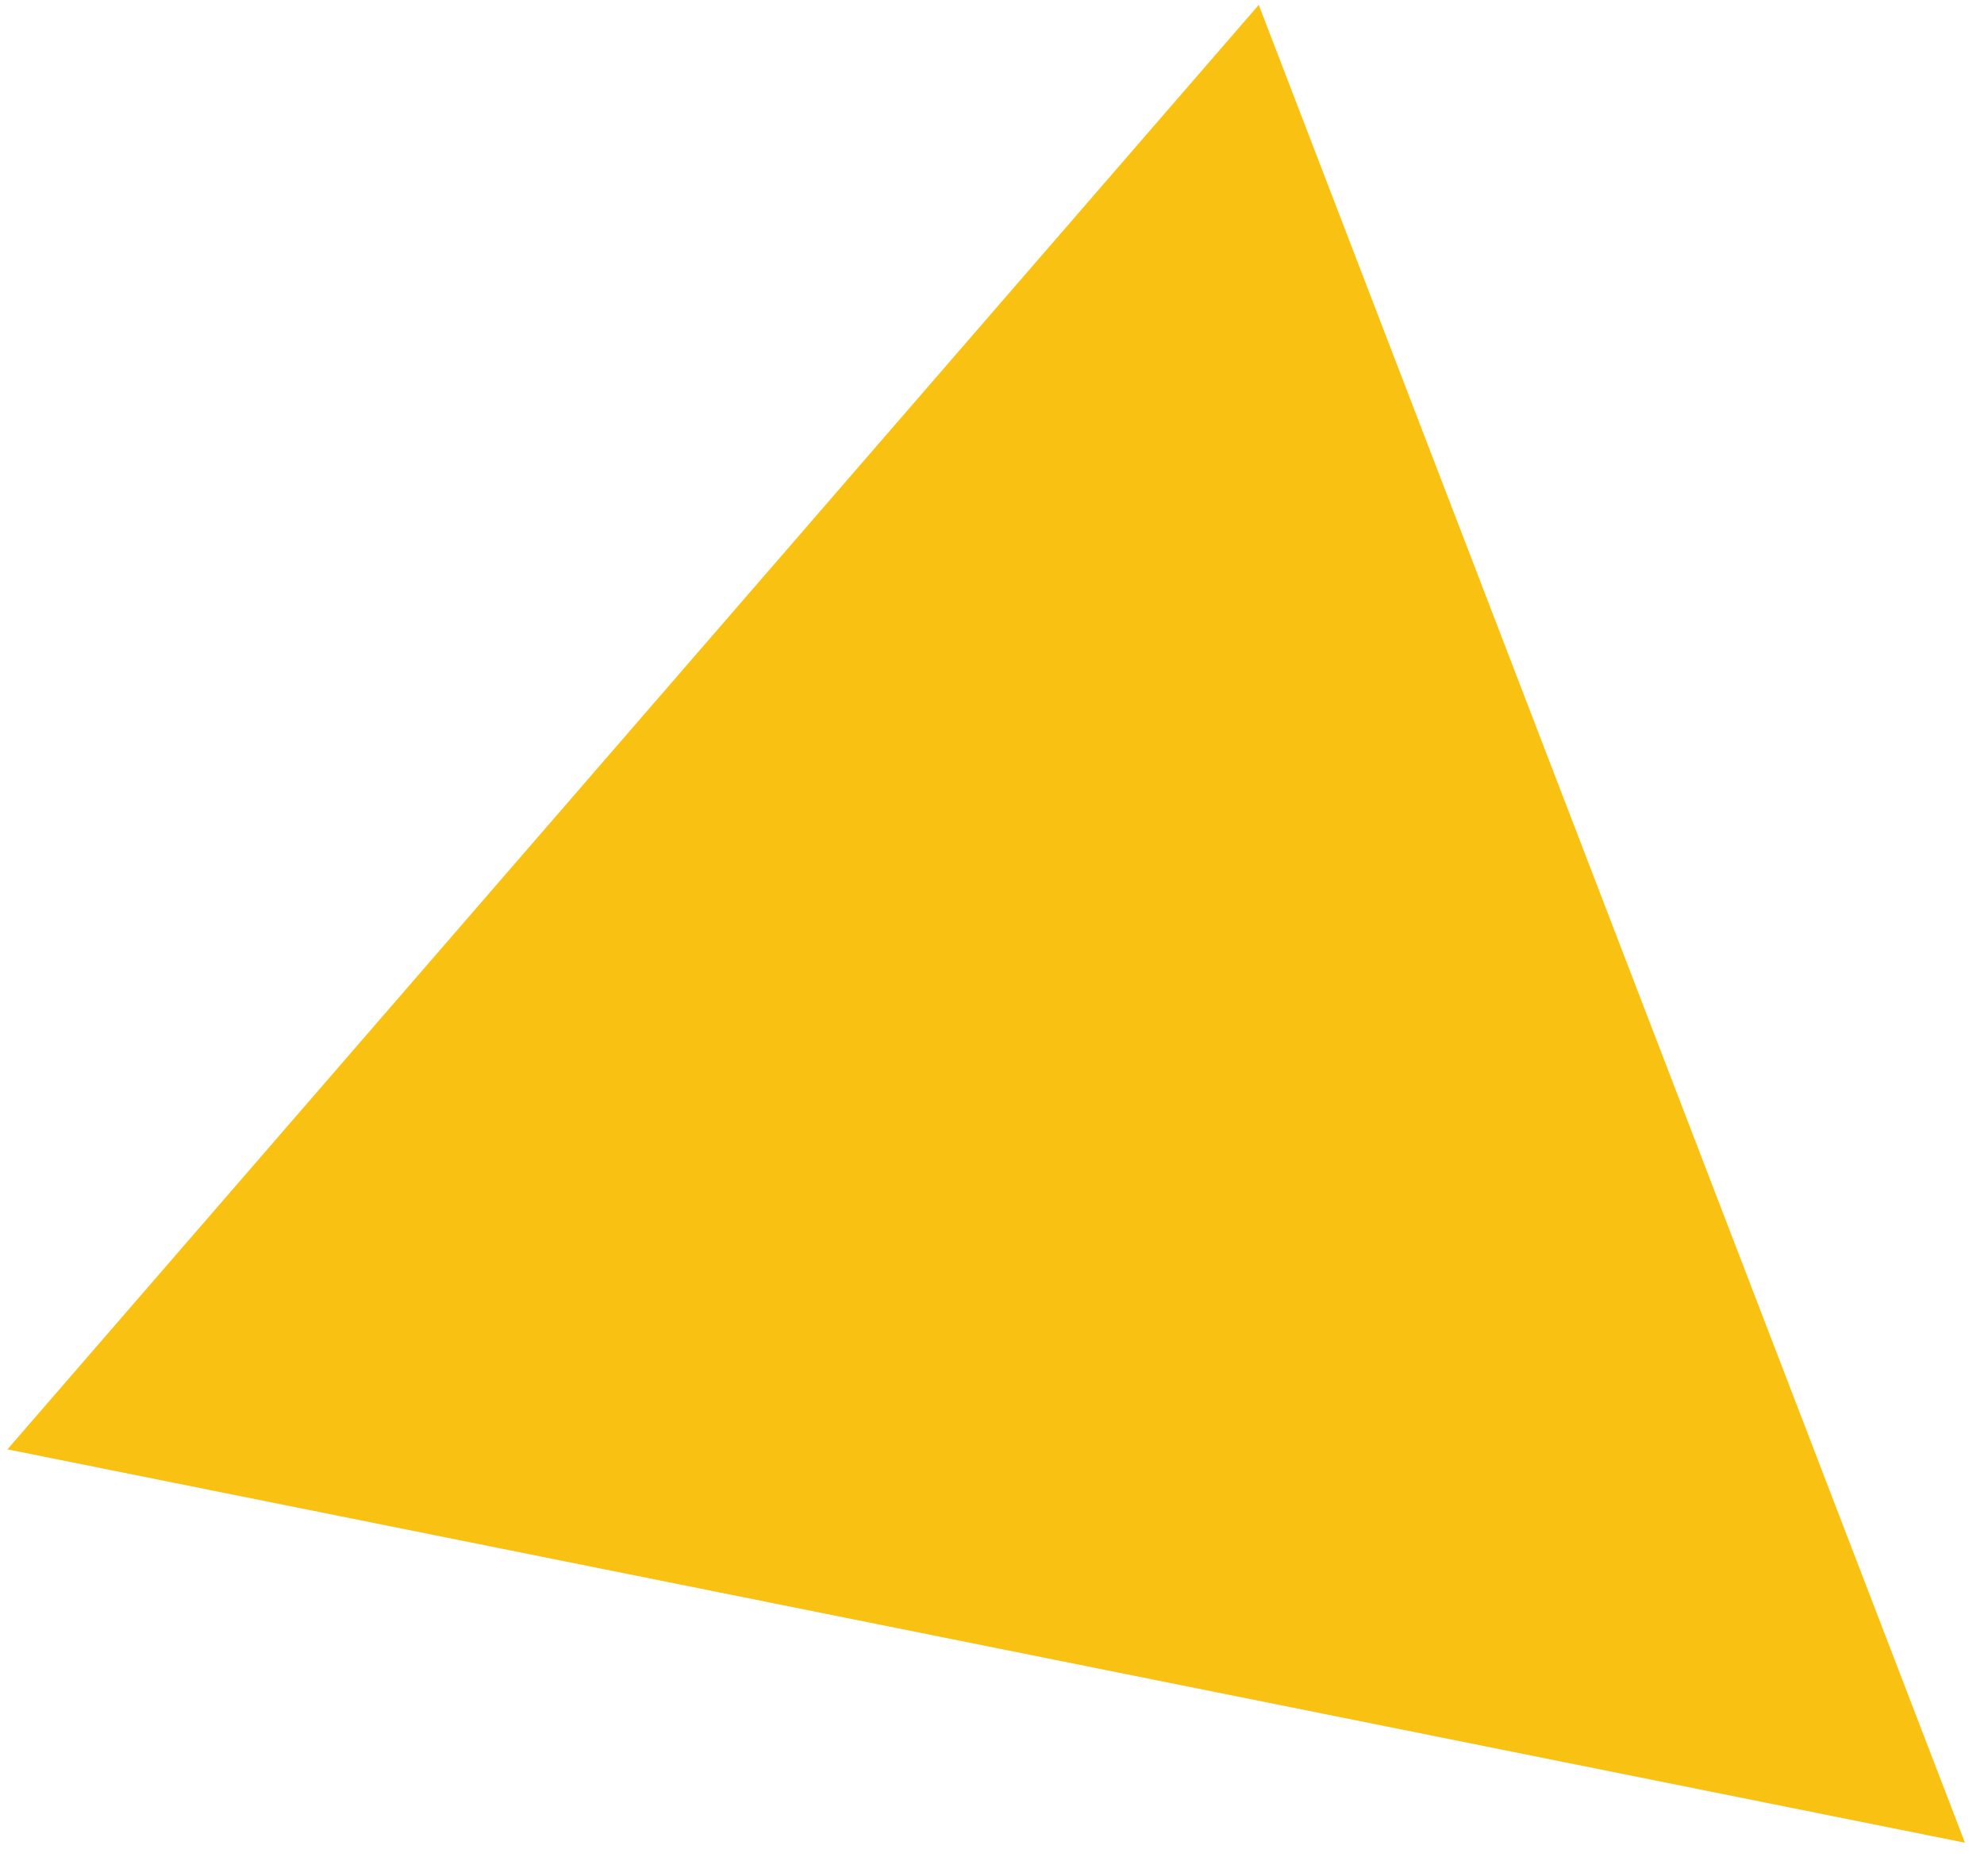 <?xml version="1.0" encoding="UTF-8"?> <svg xmlns="http://www.w3.org/2000/svg" width="55" height="52" viewBox="0 0 55 52" fill="none"> <path d="M34.895 0.135L54.472 51.085L0.206 40.18L34.895 0.135Z" fill="#F9C111"></path> </svg> 